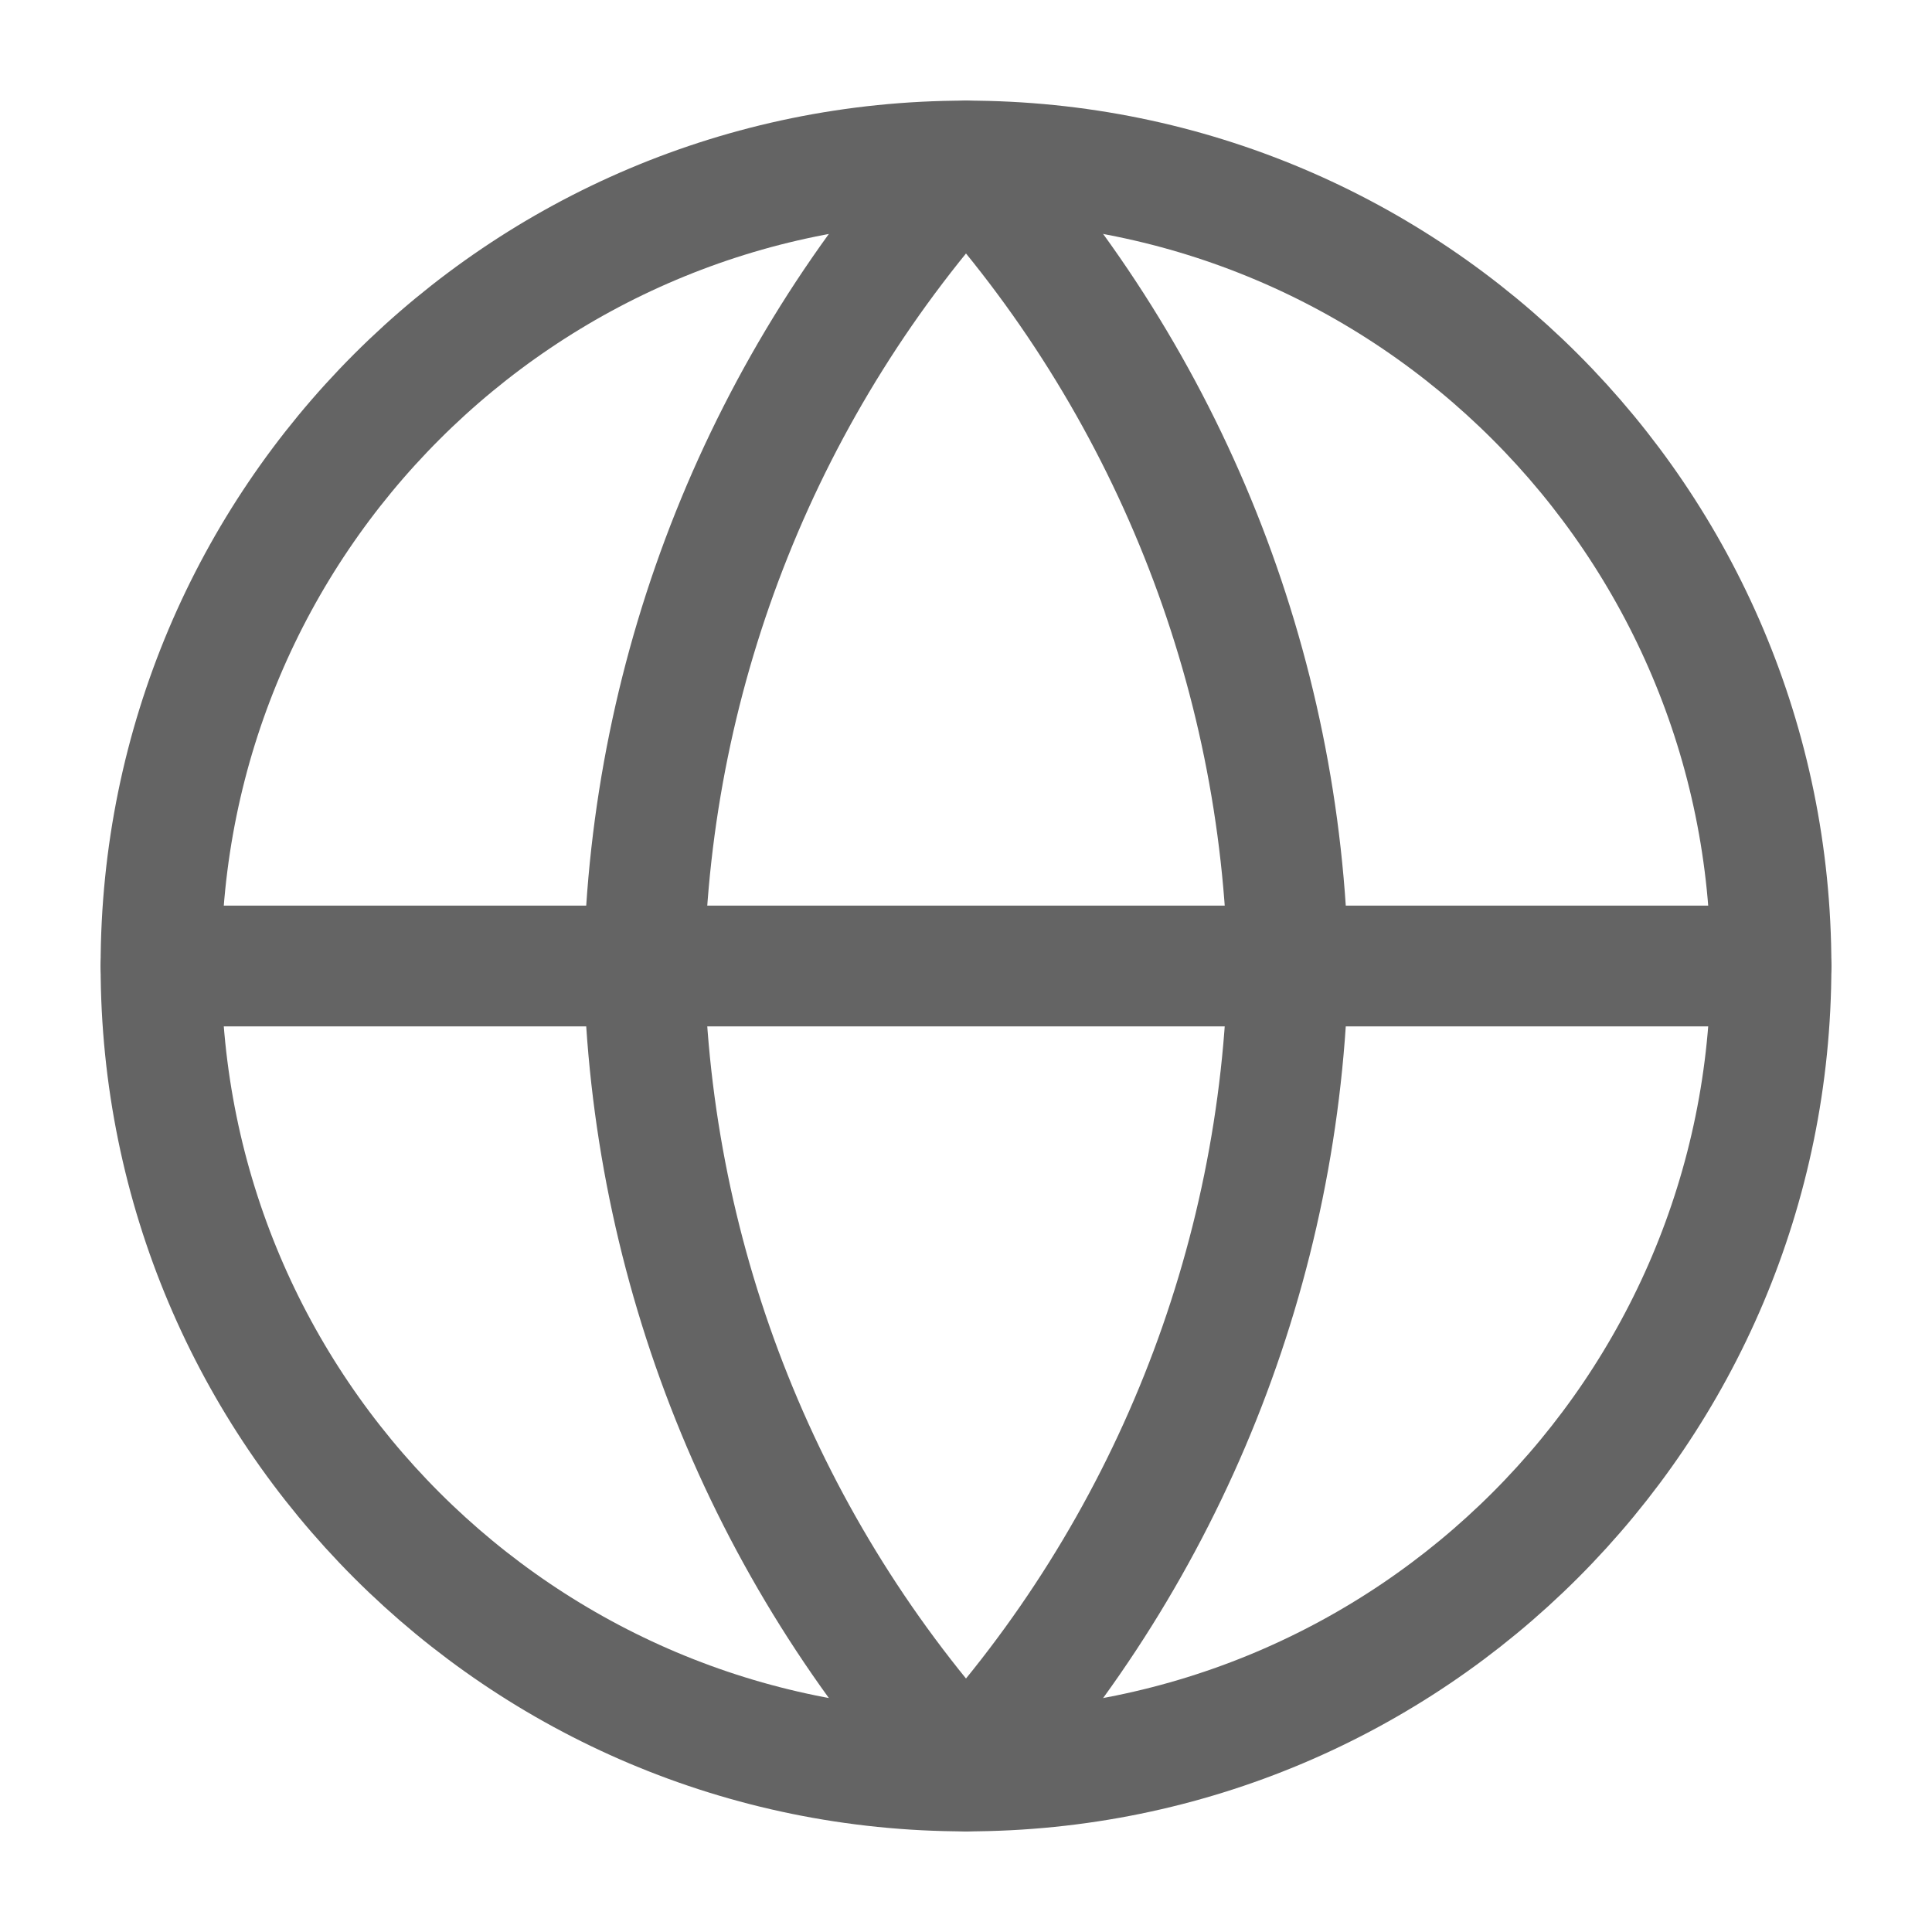 <?xml version="1.0" encoding="UTF-8"?> <svg xmlns="http://www.w3.org/2000/svg" width="24" height="24" viewBox="0 0 24 24" fill="none"> <path d="M12 22C17.523 22 22 17.523 22 12C22 6.477 17.523 2 12 2C6.477 2 2 6.477 2 12C2 17.523 6.477 22 12 22Z" stroke="#646464" stroke-width="1.5" stroke-linecap="round" stroke-linejoin="round"></path> <path d="M2 12H22" stroke="#646464" stroke-width="1.5" stroke-linecap="round" stroke-linejoin="round"></path> <path d="M12 2C14.501 4.738 15.923 8.292 16 12C15.923 15.708 14.501 19.262 12 22C9.499 19.262 8.077 15.708 8 12C8.077 8.292 9.499 4.738 12 2Z" stroke="#646464" stroke-width="1.5" stroke-linecap="round" stroke-linejoin="round"></path> </svg> 